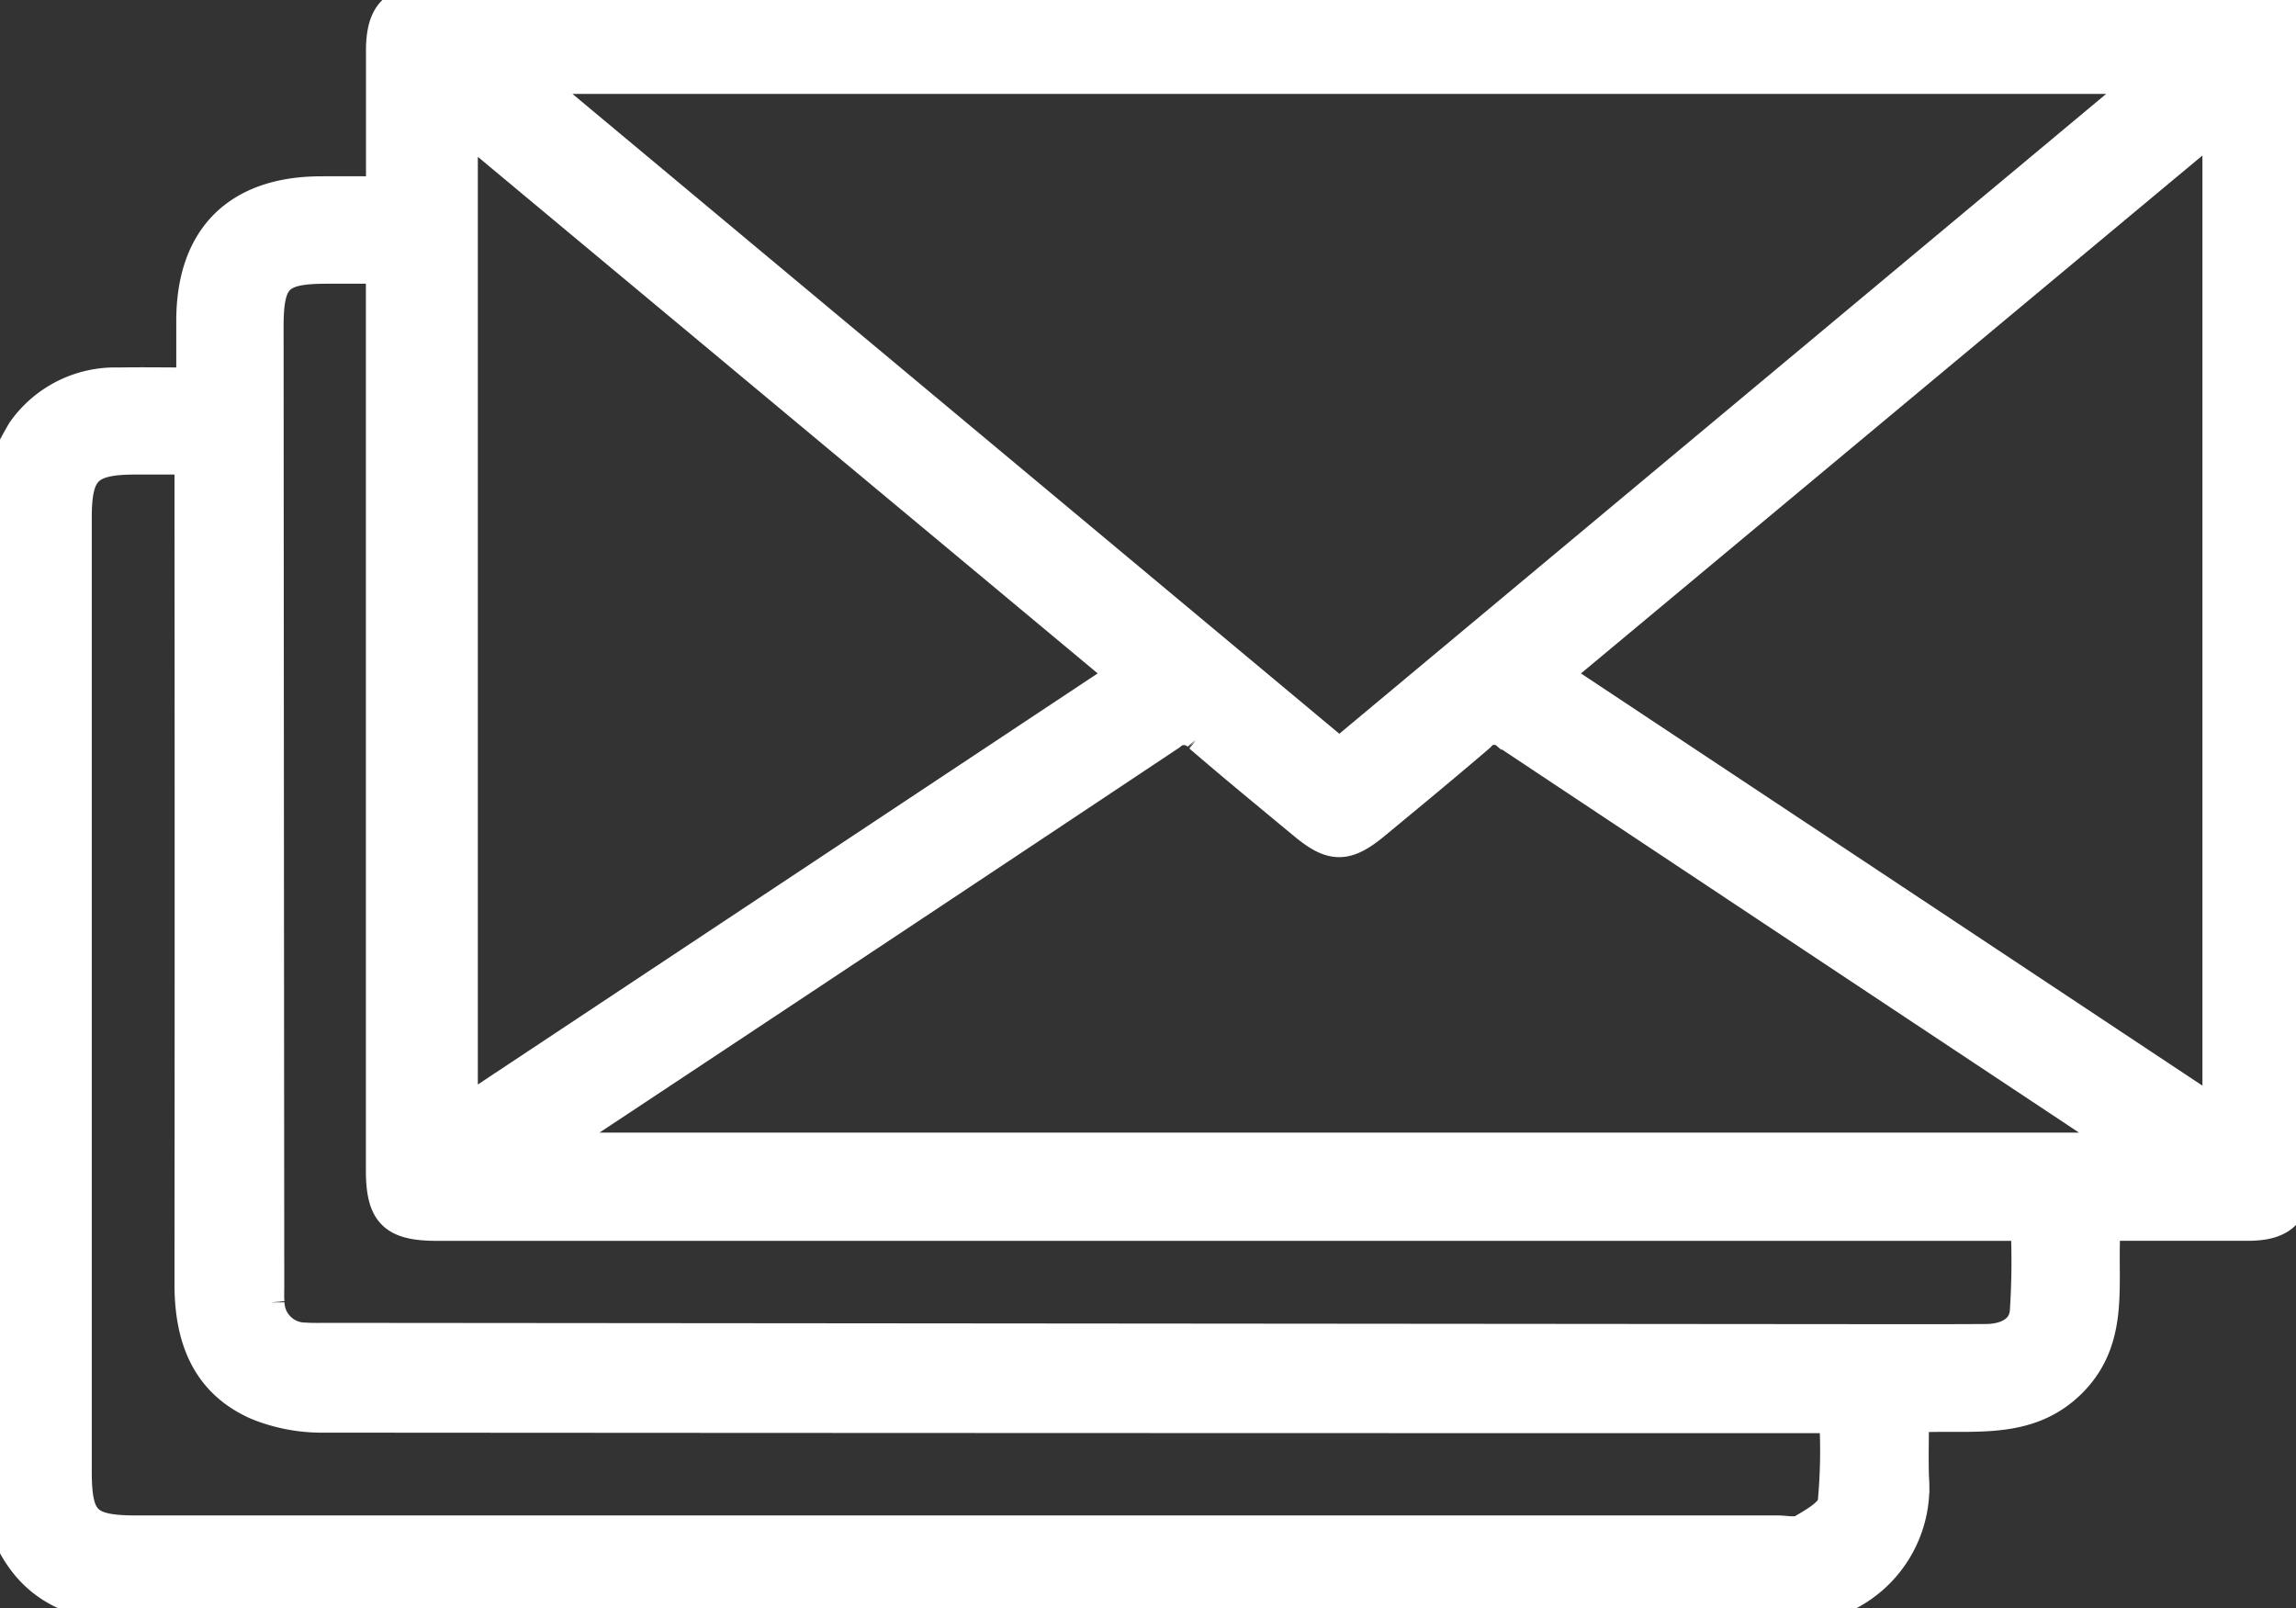 <svg id="Groupe_13319" data-name="Groupe 13319" xmlns="http://www.w3.org/2000/svg" xmlns:xlink="http://www.w3.org/1999/xlink" width="74.661" height="52.297" viewBox="0 0 74.661 52.297">
  <rect x="0" y="0" width="74.661" height="52.297" fill="#333333" stroke="none"/>
  <defs>
    <clipPath id="clip-path">
      <rect id="Rectangle_6688" data-name="Rectangle 6688" width="74.661" height="52.296" fill="#fff" stroke="#fff" stroke-width="1"/>
    </clipPath>
  </defs>
  <g id="Groupe_12271" data-name="Groupe 12271" clip-path="url(#clip-path)">
    <path id="Tracé_21819" data-name="Tracé 21819" d="M0,15.5a10.42,10.42,0,0,1,.73-1.486,3.684,3.684,0,0,1,3.133-1.563c.751-.014,1.5,0,2.369,0,0-.711,0-1.382,0-2.052.013-2.666,1.482-4.141,4.15-4.165.649-.006,1.3,0,2.019,0,0-1.584,0-3.084,0-4.585C12.4.459,12.834,0,14,0Q43.563,0,73.124,0c1.135,0,1.537.407,1.537,1.522q0,18.374,0,36.748c0,1.147-.441,1.583-1.574,1.581-1.524,0-3.049,0-4.624,0-.15,1.785.343,3.64-1.1,5.092s-3.289,1.03-5.137,1.147c0,.664-.02,1.311,0,1.956A3.946,3.946,0,0,1,57.985,52.3q-26.644-.072-53.289,0c-2.458.006-3.987-.77-4.7-3.1V15.5M17.237,2.555,43.552,24.513,69.866,2.555ZM69.159,37.333a3.312,3.312,0,0,0-.265-.245q-9.95-6.6-19.9-13.213a.609.609,0,0,0-.878.074c-1.124.965-2.268,1.907-3.409,2.851-.923.763-1.392.765-2.3.013-1.14-.946-2.286-1.885-3.408-2.852a.649.649,0,0,0-.938-.057q-9.819,6.539-19.655,13.05a4.022,4.022,0,0,0-.406.379Zm2.959-1.1V3.989L50.574,21.946,72.118,36.237M15.038,4.032V36.2L36.53,21.945,15.038,4.032m-8.859,10.9H4.431c-1.59,0-1.947.35-1.947,1.913q0,15.5,0,30.992c0,1.635.314,1.946,1.965,1.946H57.818c.267,0,.59.083.789-.036.386-.229.945-.536,1-.88a17.793,17.793,0,0,0,.047-2.76h-.986q-24.06,0-48.12-.017a5.567,5.567,0,0,1-2.185-.41c-1.673-.737-2.191-2.2-2.189-3.929q.011-12.907,0-25.814v-1M12.4,8.727H10.627c-1.6,0-1.907.308-1.905,1.925q.01,15.6.022,31.2c0,.17-.009.341.007.51a1.172,1.172,0,0,0,1.174,1.149c.266.017.534.009.8.009l51.241.043c.875,0,1.749,0,2.624-.006.616-.006,1.191-.253,1.263-.876a24.876,24.876,0,0,0,.028-2.828H14.217c-1.42,0-1.819-.393-1.819-1.8q0-14.18,0-28.36v-.97" transform="translate(0 0)" fill="#fff" stroke="#fff" stroke-width="1"/>
  </g>
</svg>
